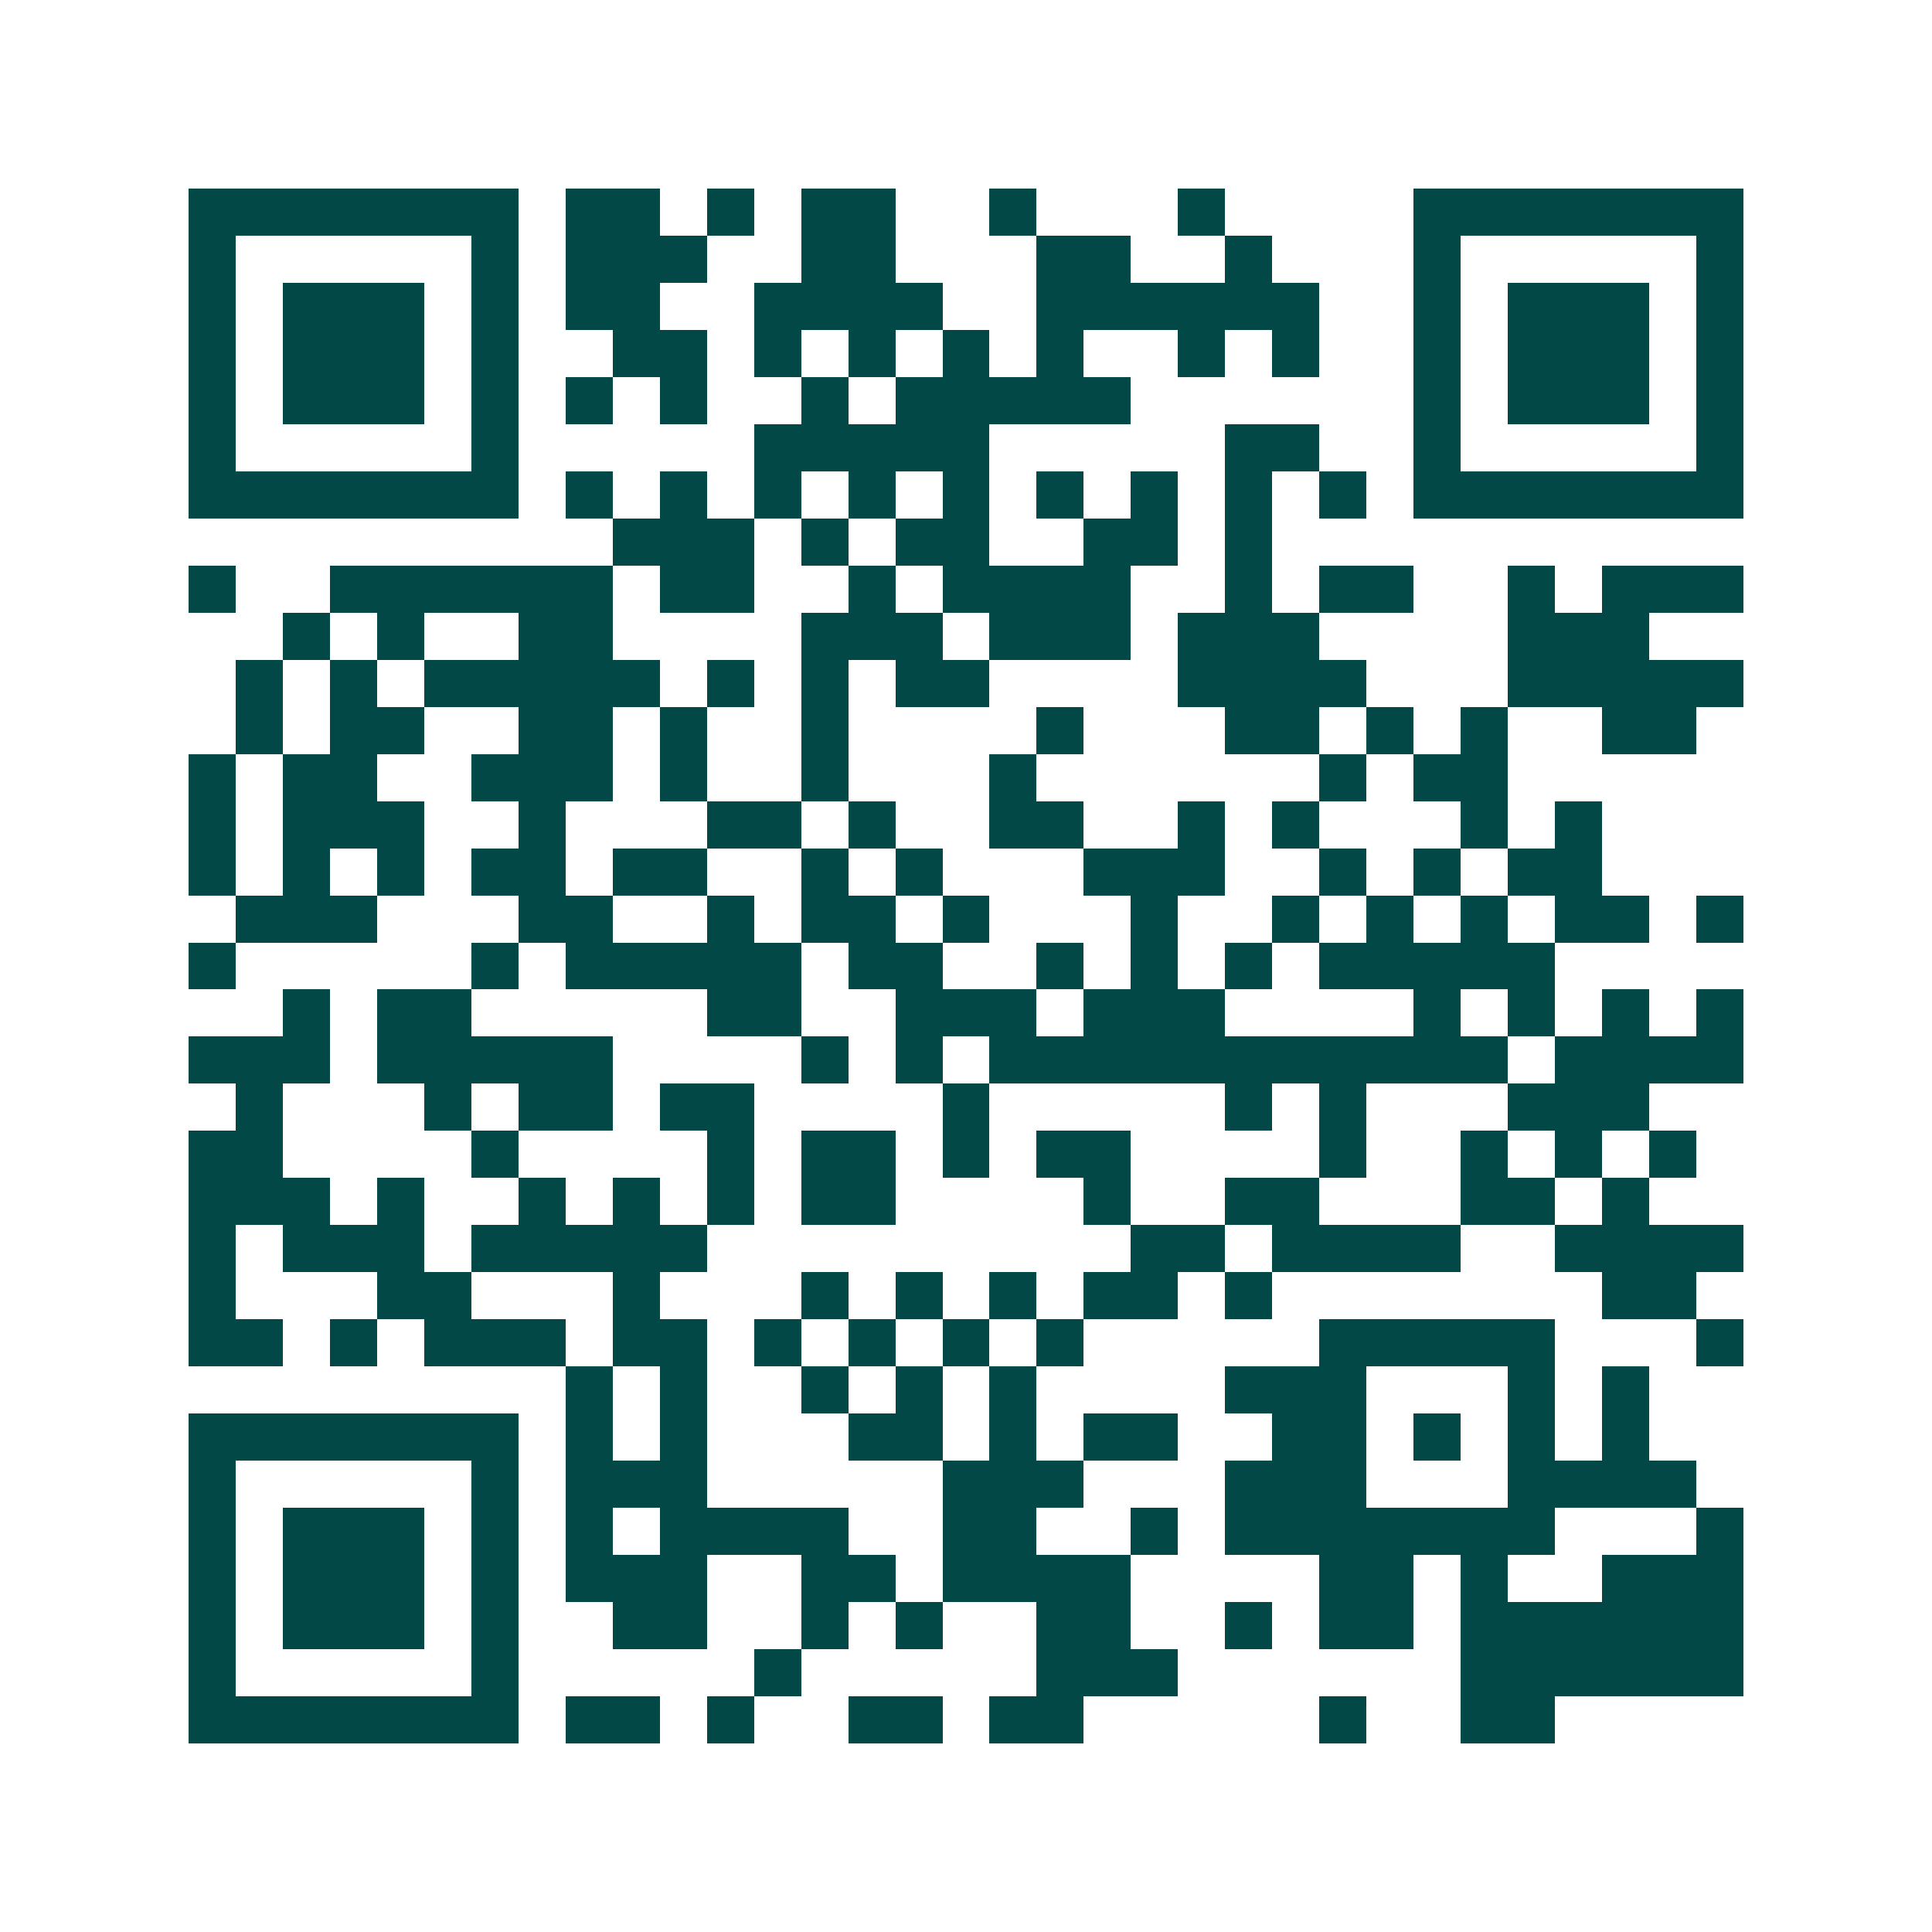 <svg xmlns="http://www.w3.org/2000/svg" width="200" height="200" viewBox="0 0 41 41" shape-rendering="crispEdges"><path fill="#ffffff" d="M0 0h41v41H0z"/><path stroke="#014847" d="M4 4.5h7m1 0h2m1 0h1m1 0h2m2 0h1m3 0h1m4 0h7M4 5.5h1m5 0h1m1 0h3m2 0h2m3 0h2m2 0h1m3 0h1m5 0h1M4 6.5h1m1 0h3m1 0h1m1 0h2m2 0h4m2 0h6m2 0h1m1 0h3m1 0h1M4 7.5h1m1 0h3m1 0h1m2 0h2m1 0h1m1 0h1m1 0h1m1 0h1m2 0h1m1 0h1m2 0h1m1 0h3m1 0h1M4 8.5h1m1 0h3m1 0h1m1 0h1m1 0h1m2 0h1m1 0h5m6 0h1m1 0h3m1 0h1M4 9.5h1m5 0h1m5 0h5m5 0h2m2 0h1m5 0h1M4 10.5h7m1 0h1m1 0h1m1 0h1m1 0h1m1 0h1m1 0h1m1 0h1m1 0h1m1 0h1m1 0h7M13 11.5h3m1 0h1m1 0h2m2 0h2m1 0h1M4 12.5h1m2 0h6m1 0h2m2 0h1m1 0h4m2 0h1m1 0h2m2 0h1m1 0h3M6 13.5h1m1 0h1m2 0h2m4 0h3m1 0h3m1 0h3m4 0h3M5 14.5h1m1 0h1m1 0h5m1 0h1m1 0h1m1 0h2m4 0h4m3 0h5M5 15.5h1m1 0h2m2 0h2m1 0h1m2 0h1m4 0h1m3 0h2m1 0h1m1 0h1m2 0h2M4 16.5h1m1 0h2m2 0h3m1 0h1m2 0h1m3 0h1m6 0h1m1 0h2M4 17.5h1m1 0h3m2 0h1m3 0h2m1 0h1m2 0h2m2 0h1m1 0h1m3 0h1m1 0h1M4 18.5h1m1 0h1m1 0h1m1 0h2m1 0h2m2 0h1m1 0h1m3 0h3m2 0h1m1 0h1m1 0h2M5 19.5h3m3 0h2m2 0h1m1 0h2m1 0h1m3 0h1m2 0h1m1 0h1m1 0h1m1 0h2m1 0h1M4 20.5h1m5 0h1m1 0h5m1 0h2m2 0h1m1 0h1m1 0h1m1 0h5M6 21.5h1m1 0h2m5 0h2m2 0h3m1 0h3m4 0h1m1 0h1m1 0h1m1 0h1M4 22.5h3m1 0h5m4 0h1m1 0h1m1 0h11m1 0h4M5 23.5h1m3 0h1m1 0h2m1 0h2m4 0h1m5 0h1m1 0h1m3 0h3M4 24.5h2m4 0h1m4 0h1m1 0h2m1 0h1m1 0h2m4 0h1m2 0h1m1 0h1m1 0h1M4 25.5h3m1 0h1m2 0h1m1 0h1m1 0h1m1 0h2m4 0h1m2 0h2m3 0h2m1 0h1M4 26.5h1m1 0h3m1 0h5m9 0h2m1 0h4m2 0h4M4 27.5h1m3 0h2m3 0h1m3 0h1m1 0h1m1 0h1m1 0h2m1 0h1m7 0h2M4 28.5h2m1 0h1m1 0h3m1 0h2m1 0h1m1 0h1m1 0h1m1 0h1m5 0h5m3 0h1M12 29.5h1m1 0h1m2 0h1m1 0h1m1 0h1m4 0h3m3 0h1m1 0h1M4 30.5h7m1 0h1m1 0h1m3 0h2m1 0h1m1 0h2m2 0h2m1 0h1m1 0h1m1 0h1M4 31.5h1m5 0h1m1 0h3m5 0h3m3 0h3m3 0h4M4 32.5h1m1 0h3m1 0h1m1 0h1m1 0h4m2 0h2m2 0h1m1 0h7m3 0h1M4 33.5h1m1 0h3m1 0h1m1 0h3m2 0h2m1 0h4m4 0h2m1 0h1m2 0h3M4 34.5h1m1 0h3m1 0h1m2 0h2m2 0h1m1 0h1m2 0h2m2 0h1m1 0h2m1 0h6M4 35.5h1m5 0h1m5 0h1m5 0h3m6 0h6M4 36.5h7m1 0h2m1 0h1m2 0h2m1 0h2m5 0h1m2 0h2"/></svg>
